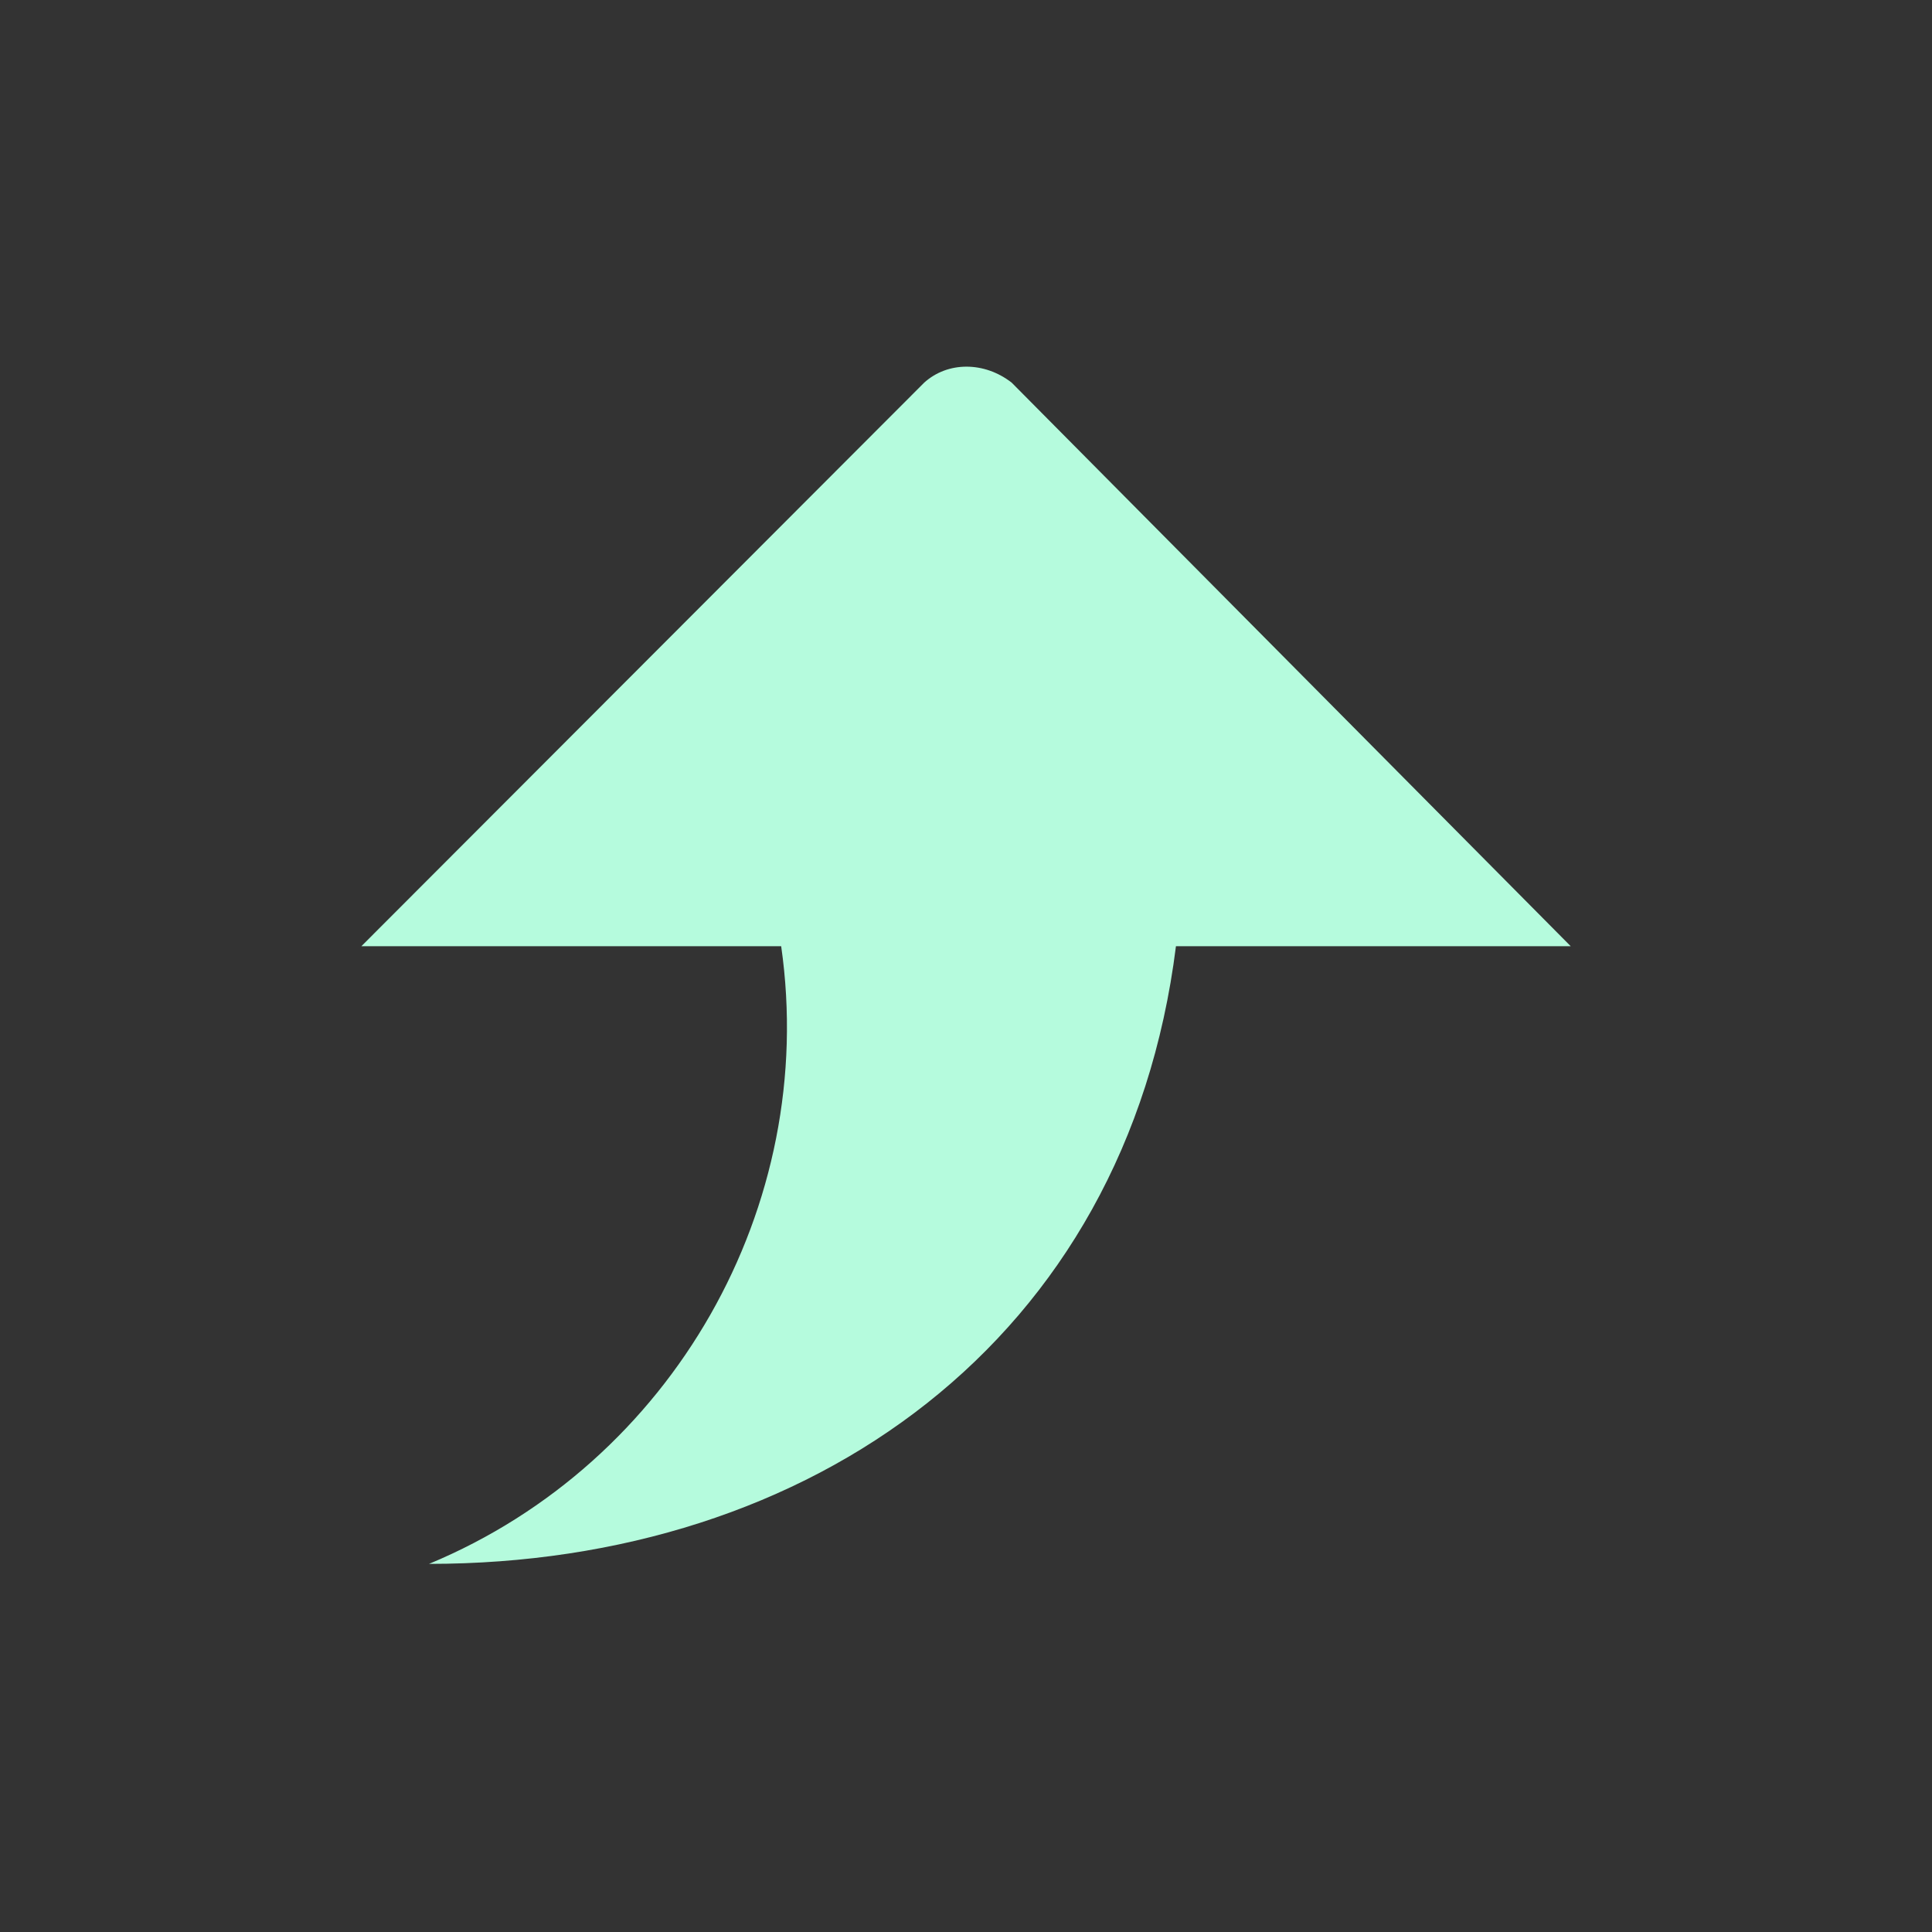 <?xml version="1.0" encoding="UTF-8"?> <svg xmlns="http://www.w3.org/2000/svg" viewBox="0 0 100 100" fill-rule="evenodd"><rect x="0" y="0" width="100" height="100" fill="#333333" stroke="none"/><path d="m81.301 48.977h-20.434c-2.559 20.434-18.898 31.969-38.66 31.969 12.598-5.234 20.156-18.504 18.227-31.969h-21.73l29.133-29.172c1.219-1.102 3.109-1.102 4.527 0z" fill-rule="evenodd" fill="#b5fbdd"></path></svg> 